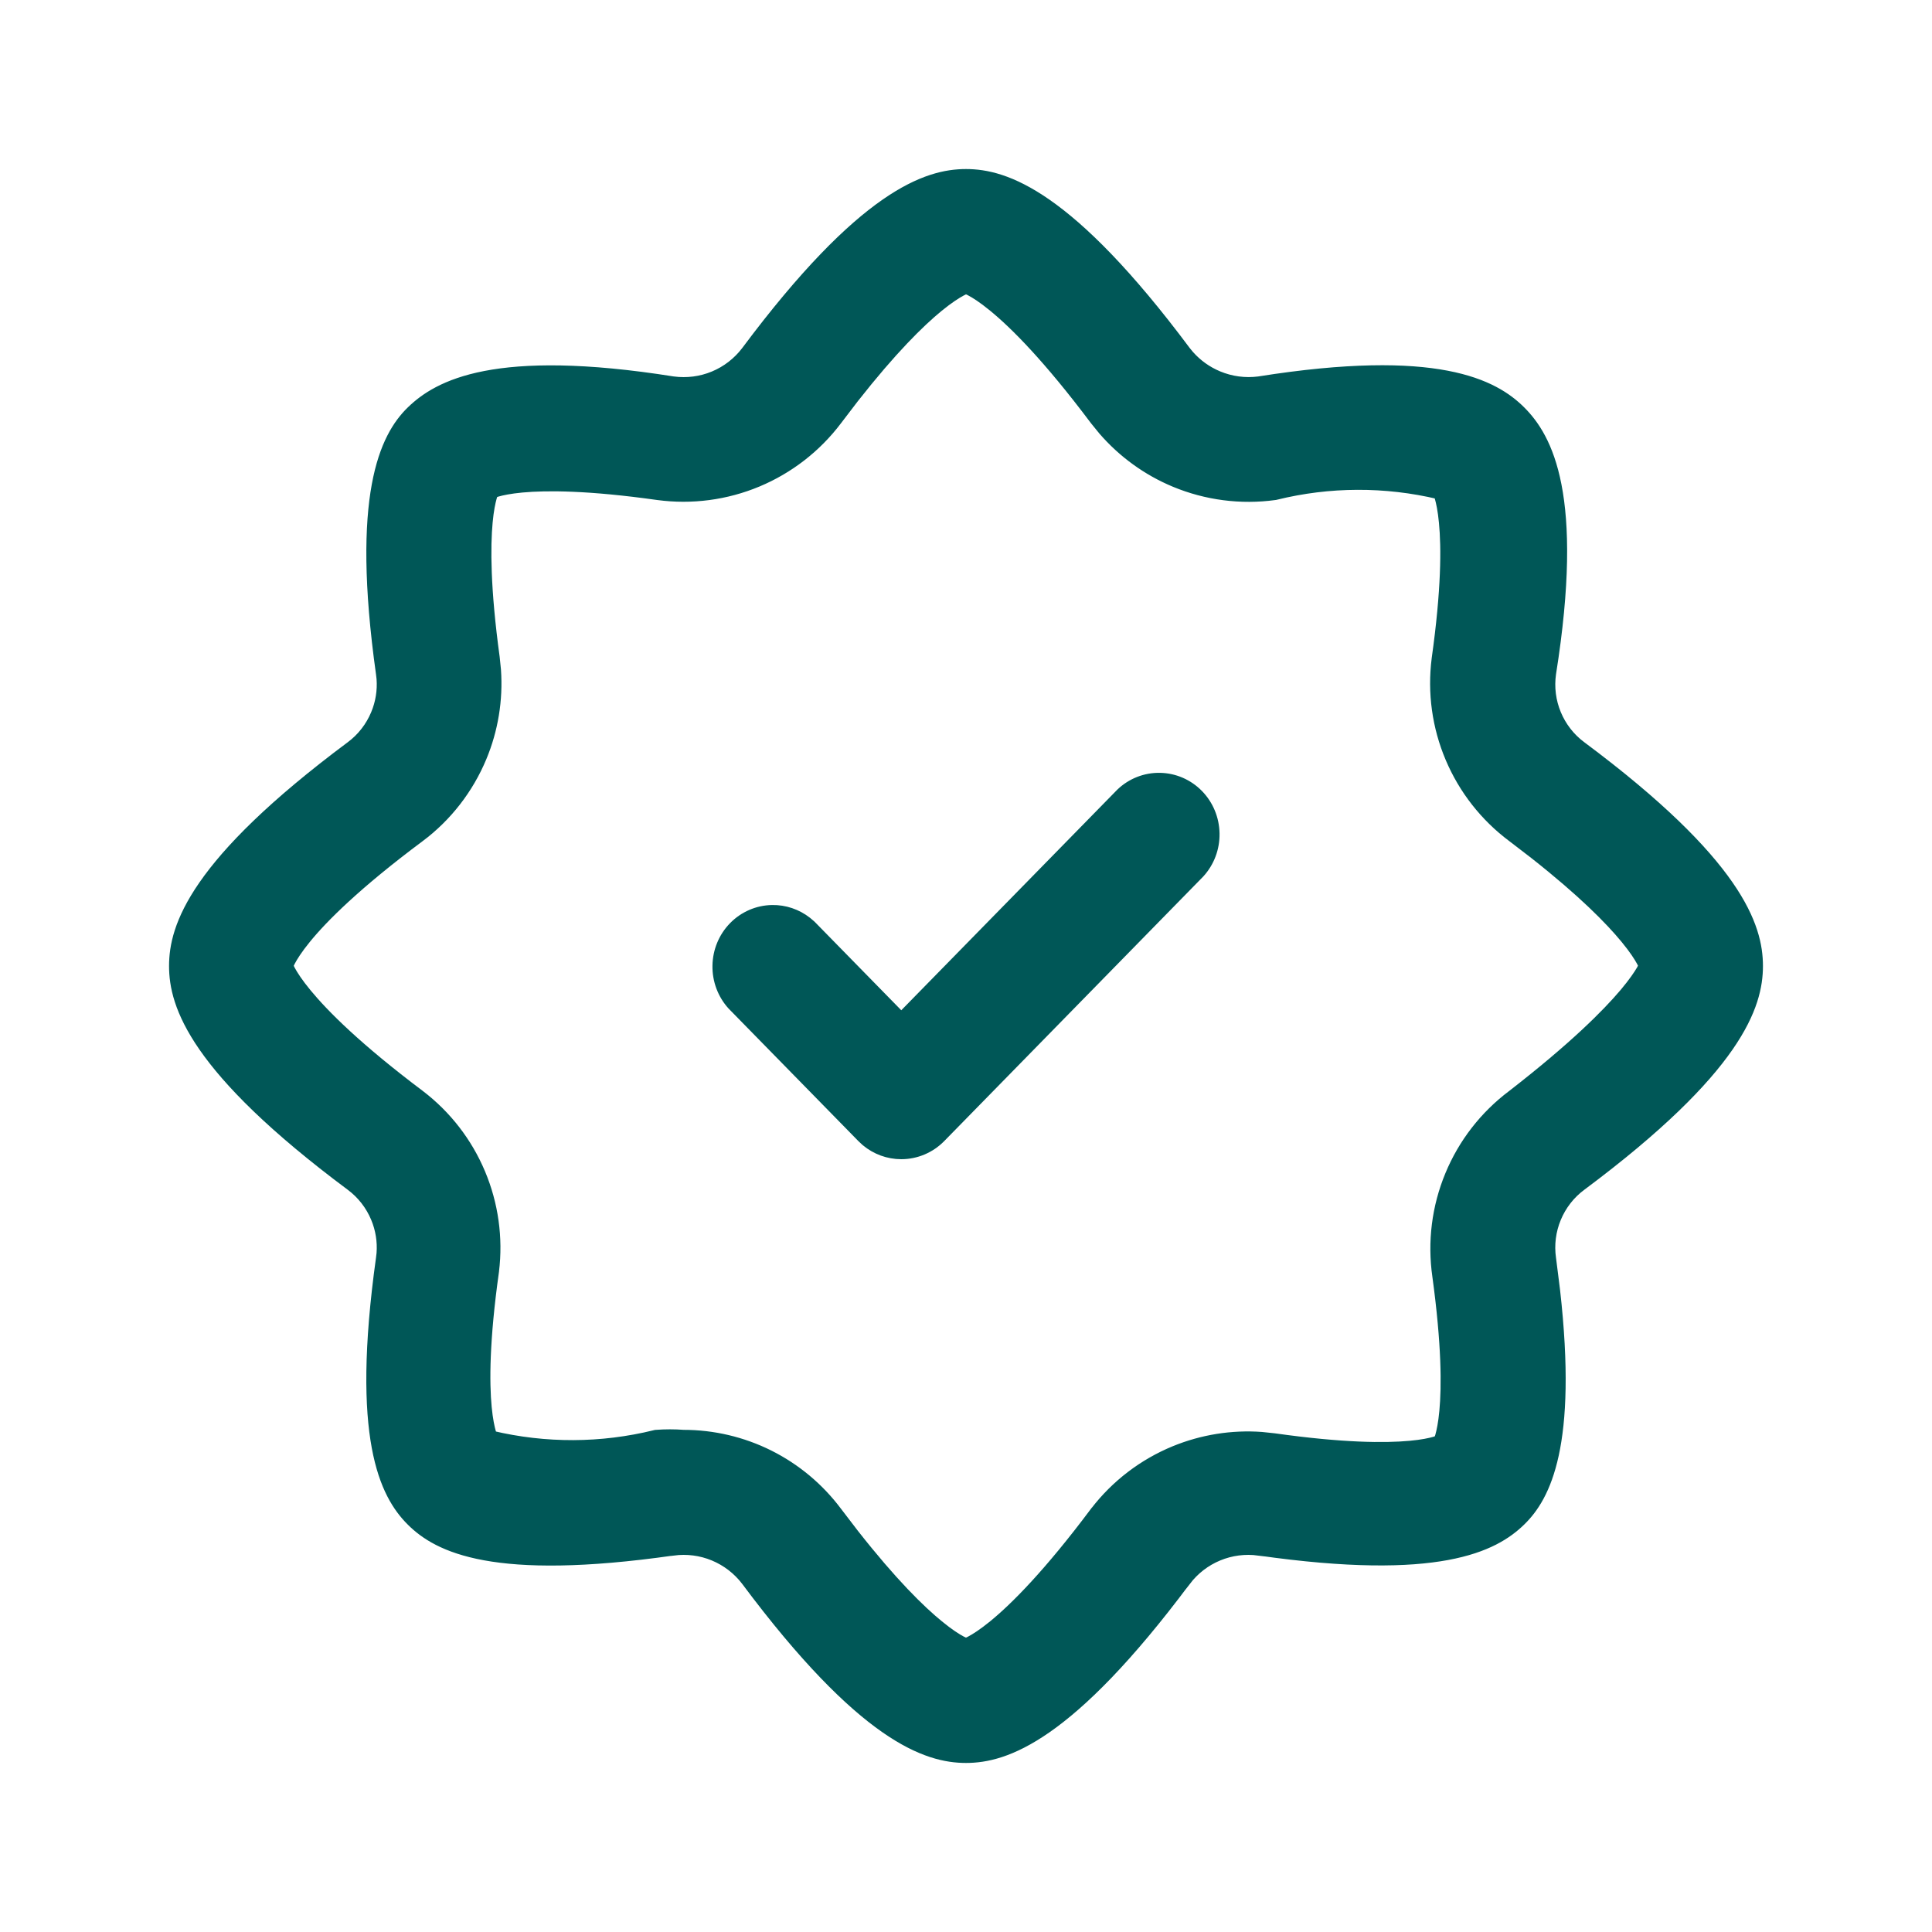<svg width="48" height="48" viewBox="0 0 48 48" fill="none" xmlns="http://www.w3.org/2000/svg">
<path d="M24 4.35C24.962 4.35 26.54 4.853 29.441 8.74L29.524 8.841C29.725 9.069 29.976 9.249 30.258 9.366C30.58 9.5 30.932 9.547 31.278 9.502C35.711 8.798 37.111 9.577 37.765 10.23C38.418 10.883 39.215 12.3 38.51 16.732C38.461 17.077 38.505 17.428 38.639 17.75C38.773 18.072 38.991 18.353 39.272 18.561C43.164 21.462 43.65 23.039 43.65 24C43.65 24.961 43.164 26.538 39.272 29.439C38.991 29.647 38.773 29.928 38.639 30.25C38.505 30.572 38.46 30.925 38.51 31.27L38.611 32.071C39.042 35.901 38.379 37.172 37.763 37.77C37.109 38.406 35.743 39.134 31.278 38.497V38.498C30.932 38.452 30.579 38.497 30.257 38.631C29.934 38.765 29.654 38.982 29.442 39.26L29.441 39.259C26.54 43.146 24.962 43.65 24 43.65C23.038 43.65 21.459 43.147 18.558 39.259C18.346 38.981 18.065 38.765 17.743 38.631C17.421 38.497 17.068 38.452 16.722 38.498L16.721 38.497C12.259 39.134 10.89 38.424 10.235 37.77C9.58 37.115 8.869 35.73 9.49 31.27L9.505 31.141C9.528 30.837 9.479 30.532 9.361 30.25C9.227 29.928 9.009 29.647 8.729 29.439C4.836 26.538 4.35 24.961 4.35 24C4.35 23.039 4.836 21.462 8.729 18.561C9.009 18.353 9.227 18.072 9.361 17.75C9.479 17.468 9.528 17.163 9.505 16.859L9.49 16.73C8.87 12.305 9.58 10.868 10.237 10.229C10.89 9.596 12.287 8.798 16.721 9.502H16.722C17.068 9.548 17.421 9.503 17.743 9.369C18.066 9.235 18.346 9.018 18.558 8.74C21.459 4.853 23.038 4.35 24 4.35ZM23.877 7.207C23.756 7.271 23.566 7.39 23.3 7.607C22.834 7.988 22.142 8.669 21.194 9.876L20.773 10.427C20.265 11.099 19.588 11.624 18.811 11.949C18.033 12.274 17.183 12.386 16.348 12.274H16.347C14.639 12.033 13.588 12.03 12.969 12.087C12.659 12.116 12.459 12.159 12.34 12.194C12.29 12.209 12.256 12.223 12.233 12.232C12.224 12.257 12.21 12.296 12.194 12.351C12.161 12.469 12.118 12.665 12.09 12.97C12.033 13.58 12.031 14.622 12.265 16.337L12.297 16.651C12.348 17.386 12.228 18.124 11.943 18.807C11.618 19.587 11.091 20.267 10.415 20.775H10.414C8.839 21.95 8.012 22.778 7.581 23.307C7.366 23.571 7.25 23.759 7.188 23.878C7.16 23.932 7.144 23.972 7.135 23.997C7.145 24.023 7.163 24.065 7.194 24.122C7.26 24.243 7.381 24.434 7.6 24.699C8.038 25.231 8.865 26.059 10.415 27.225L10.416 27.226C11.075 27.728 11.59 28.395 11.911 29.158C12.232 29.922 12.349 30.755 12.248 31.577V31.58C12.007 33.294 12.007 34.348 12.066 34.969C12.096 35.278 12.14 35.479 12.175 35.6C12.187 35.64 12.198 35.671 12.207 35.694C13.547 36.013 14.944 36.008 16.281 35.678L16.293 35.675L16.306 35.674C16.53 35.657 16.757 35.657 16.981 35.674H16.98C17.715 35.674 18.44 35.845 19.097 36.173C19.757 36.503 20.331 36.983 20.773 37.573L21.197 38.127C22.15 39.34 22.843 40.02 23.307 40.398C23.571 40.615 23.76 40.733 23.879 40.795C23.934 40.824 23.974 40.84 23.999 40.85C24.025 40.84 24.066 40.823 24.123 40.793C24.244 40.729 24.434 40.61 24.7 40.393C25.232 39.957 26.061 39.131 27.227 37.573L27.229 37.572C27.74 36.906 28.419 36.388 29.196 36.069C29.876 35.791 30.61 35.673 31.341 35.726L31.653 35.759C33.361 36 34.412 36.003 35.031 35.946C35.341 35.918 35.541 35.874 35.66 35.839C35.709 35.824 35.743 35.809 35.766 35.8C35.775 35.775 35.79 35.737 35.806 35.683C35.839 35.565 35.882 35.368 35.91 35.063C35.967 34.453 35.969 33.412 35.735 31.697C35.614 30.855 35.722 29.995 36.048 29.208C36.373 28.421 36.904 27.736 37.585 27.225C39.11 26.042 39.938 25.214 40.383 24.686C40.605 24.421 40.731 24.233 40.801 24.113C40.831 24.061 40.849 24.021 40.861 23.995C40.85 23.969 40.834 23.93 40.806 23.878C40.74 23.757 40.619 23.566 40.4 23.301C40.017 22.836 39.336 22.143 38.133 21.196L37.585 20.775C36.912 20.272 36.385 19.599 36.057 18.825C35.729 18.052 35.612 17.205 35.719 16.372V16.37C35.96 14.655 35.96 13.601 35.9 12.98C35.871 12.671 35.827 12.47 35.792 12.35C35.78 12.309 35.768 12.278 35.759 12.255C34.419 11.936 33.023 11.941 31.686 12.271L31.678 12.273L31.67 12.274C30.832 12.389 29.978 12.279 29.197 11.954C28.514 11.67 27.909 11.23 27.427 10.673L27.227 10.427C26.052 8.861 25.223 8.035 24.693 7.602C24.429 7.385 24.24 7.267 24.121 7.205C24.066 7.176 24.025 7.159 24 7.149C23.974 7.159 23.933 7.177 23.877 7.207Z" fill="#005757" stroke="#005757" stroke-width="0.3"/>
<path d="M28.818 19.351C29.171 19.357 29.506 19.503 29.754 19.756C30.002 20.009 30.143 20.35 30.149 20.707C30.156 21.064 30.026 21.41 29.787 21.672L29.783 21.676L23.352 28.245C23.098 28.504 22.752 28.65 22.392 28.65C22.076 28.65 21.773 28.538 21.532 28.337L21.433 28.245L18.217 24.961L18.213 24.957C17.974 24.695 17.844 24.348 17.851 23.991C17.857 23.634 17.998 23.293 18.246 23.04C18.494 22.787 18.829 22.641 19.182 22.635C19.49 22.629 19.789 22.731 20.031 22.92L20.132 23.006L20.136 23.01L22.392 25.314L27.864 19.726L27.868 19.722C28.125 19.477 28.466 19.344 28.818 19.351Z" fill="#005757" stroke="#005757" stroke-width="0.3"/>
</svg>
